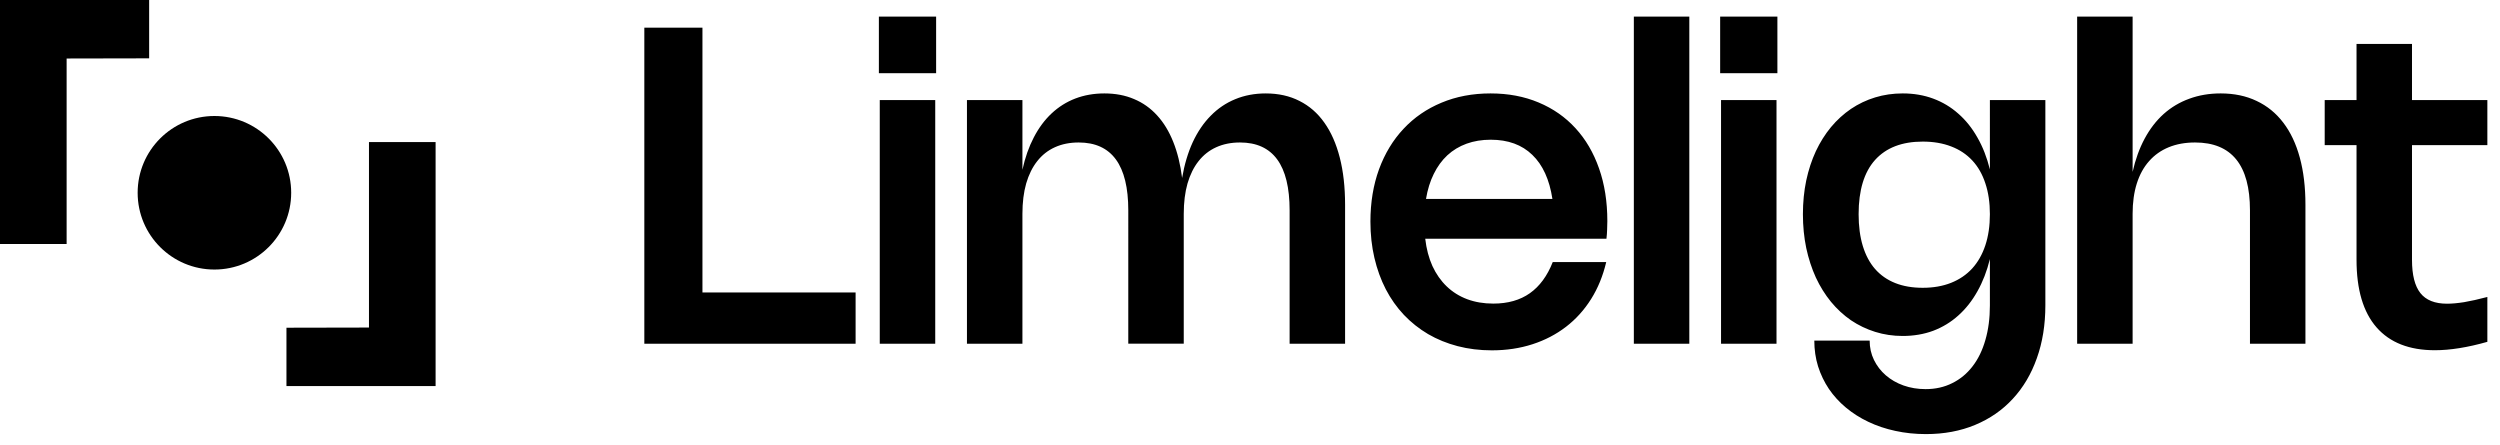 <svg xmlns="http://www.w3.org/2000/svg" width="4060" height="722" fill="none"><path fill="#000" d="M1140.78 44.938V474.91h248.72v83.267h-343.11V44.938h94.39zm379.48 73.935h-92.96v-91.88h92.96v91.88zm-1.44 439.303h-90.09V162.481h90.09v395.695zm141.6 0h-90.09V162.481h90.09v113.235c4.31-19.74 10.47-37.267 18.48-52.58 8.02-15.433 17.65-28.414 28.9-38.942 11.36-10.647 24.22-18.723 38.58-24.226 14.47-5.503 30.21-8.255 47.19-8.255 17.83 0 33.86 3.051 48.1 9.152 14.35 5.982 26.86 14.835 37.5 26.56 10.65 11.604 19.38 25.961 26.2 43.068 6.82 16.989 11.61 36.489 14.36 58.502 3.71-21.654 9.45-40.975 17.23-57.963 7.89-16.988 17.64-31.345 29.25-43.069 11.6-11.844 24.88-20.817 39.84-26.918 15.07-6.221 31.58-9.332 49.53-9.332 20.57 0 38.82 4.068 54.73 12.203 16.03 8.016 29.49 19.74 40.38 35.173 11 15.433 19.38 34.395 25.12 56.887 5.74 22.372 8.61 47.914 8.61 76.627v225.573h-90.08V341.575c0-73.456-26.86-110.184-80.58-110.184-14.35 0-27.21 2.572-38.58 7.716-11.36 5.145-20.93 12.682-28.71 22.611-7.78 9.811-13.76 21.894-17.95 36.25-4.06 14.356-6.1 30.806-6.1 49.35v210.858h-90.08V341.575c0-73.456-26.86-110.184-80.58-110.184-14.35 0-27.22 2.572-38.58 7.716-11.37 5.145-20.94 12.682-28.71 22.611-7.78 9.811-13.76 21.894-17.95 36.25-4.07 14.356-6.1 30.806-6.1 49.35v210.858zm948.09-132.616c-5.26 22.371-13.46 42.41-24.58 60.117-11.13 17.706-24.71 32.72-40.74 45.042-16.03 12.323-34.21 21.774-54.55 28.354-20.34 6.58-42.29 9.87-65.86 9.87-19.62 0-38.17-2.273-55.63-6.819-17.35-4.546-33.32-11.067-47.92-19.561-14.59-8.613-27.69-19.022-39.3-31.225-11.6-12.322-21.41-26.2-29.43-41.633-8.01-15.553-14.17-32.541-18.48-50.965-4.31-18.424-6.46-38.044-6.46-58.86 0-31.106 4.66-59.459 14-85.061 9.45-25.603 22.73-47.496 39.83-65.681 17.11-18.304 37.63-32.421 61.56-42.351 23.92-10.049 50.48-15.074 79.67-15.074 28.72 0 54.74 4.905 78.07 14.716 23.45 9.81 43.42 23.747 59.93 41.812 16.51 17.946 29.26 39.719 38.23 65.321 8.97 25.483 13.46 53.956 13.46 85.42 0 4.666-.12 9.332-.36 13.998-.12 4.665-.48 9.571-1.08 14.715h-294.3c1.91 16.51 5.8 31.285 11.66 44.325 5.98 12.921 13.7 23.927 23.15 33.019 9.45 9.093 20.52 16.032 33.2 20.817 12.8 4.785 26.98 7.178 42.53 7.178 23.69 0 43.49-5.623 59.4-16.869 15.91-11.245 28.29-28.114 37.15-50.605h86.85zm-87.39-102.468c-4.79-31.465-15.67-55.332-32.66-71.602-16.87-16.391-39.36-24.586-67.48-24.586-14.35 0-27.45 2.154-39.3 6.461-11.84 4.307-22.25 10.587-31.22 18.842-8.85 8.255-16.21 18.364-22.07 30.328-5.87 11.844-10.05 25.363-12.57 40.557h205.3zm222.33 235.084h-90.09V26.993h90.09v531.183zm143.04-439.303h-92.96v-91.88h92.96v91.88zm-1.44 439.303h-90.08V162.481h90.08v395.695zm436.62-395.695v333.245c0 31.584-4.6 60.237-13.82 85.958-9.09 25.722-22.13 47.735-39.12 66.039-16.86 18.304-37.26 32.421-61.19 42.351-23.81 9.93-50.43 14.895-79.86 14.895-17.34 0-33.91-1.735-49.71-5.204-15.67-3.35-30.26-8.255-43.78-14.716-13.4-6.34-25.54-14.057-36.43-23.149-10.77-8.973-19.98-19.082-27.64-30.328-7.53-11.245-13.4-23.448-17.58-36.608-4.07-13.16-6.1-27.098-6.1-41.813h89.9c0 11.365 2.33 21.834 7 31.404 4.67 9.571 11.07 17.886 19.2 24.945 8.14 7.058 17.71 12.561 28.71 16.509 11.13 3.948 23.09 5.922 35.89 5.922 16.04 0 30.45-3.23 43.25-9.69 12.92-6.341 23.93-15.433 33.02-27.277 9.1-11.725 16.03-25.961 20.82-42.71 4.9-16.749 7.36-35.472 7.36-56.169v-75.371c-4.79 19.501-11.55 36.968-20.28 52.401-8.62 15.433-18.96 28.533-31.05 39.3-11.96 10.767-25.54 19.022-40.73 24.765-15.2 5.623-31.71 8.434-49.53 8.434-15.67 0-30.57-2.213-44.69-6.64-14.11-4.426-27.21-10.707-39.3-18.842-11.96-8.255-22.79-18.245-32.48-29.969-9.57-11.724-17.76-24.884-24.58-39.48-6.7-14.715-11.91-30.687-15.61-47.914-3.59-17.347-5.39-35.652-5.39-54.913 0-19.261 1.8-37.506 5.39-54.733 3.7-17.228 8.91-33.08 15.61-47.555 6.82-14.476 15.01-27.517 24.58-39.121 9.69-11.605 20.52-21.475 32.48-29.61 12.09-8.135 25.19-14.356 39.3-18.663 14.12-4.307 29.02-6.461 44.69-6.461 17.82 0 34.33 2.812 49.53 8.435 15.19 5.623 28.77 13.758 40.73 24.405 12.09 10.528 22.43 23.449 31.05 38.762 8.73 15.194 15.49 32.481 20.28 51.862V162.481h90.08zm-90.08 185.375c0-18.783-2.46-35.472-7.36-50.067-4.79-14.716-11.84-27.098-21.18-37.147-9.33-10.05-20.75-17.647-34.27-22.791-13.52-5.264-28.95-7.896-46.3-7.896-33.62 0-59.4 9.93-77.35 29.789-17.82 19.86-26.73 49.231-26.73 88.112 0 19.501 2.27 36.728 6.82 51.683 4.54 14.835 11.18 27.277 19.91 37.326 8.86 10.05 19.74 17.646 32.67 22.791 12.92 5.144 27.81 7.716 44.68 7.716 17.23 0 32.6-2.692 46.12-8.075 13.52-5.384 24.94-13.16 34.27-23.329 9.34-10.289 16.45-22.851 21.36-37.685 4.9-14.835 7.36-31.644 7.36-50.427zm231.78 210.32h-90.09V26.993h90.09v252.132c4.54-20.218 11.06-38.223 19.56-54.015 8.49-15.792 18.78-29.131 30.86-40.018 12.21-10.887 26.09-19.142 41.64-24.765 15.55-5.742 32.54-8.614 50.96-8.614 21.9 0 41.34 4.068 58.32 12.203 17.11 8.016 31.53 19.74 43.25 35.173 11.85 15.433 20.82 34.395 26.92 56.887 6.1 22.372 9.15 47.914 9.15 76.627v225.573h-90.08V341.575c0-73.456-29.73-110.184-89.19-110.184-15.91 0-30.15 2.572-42.71 7.716-12.56 5.145-23.21 12.682-31.94 22.611-8.74 9.811-15.38 21.894-19.92 36.25-4.55 14.356-6.82 30.806-6.82 49.35v210.858zm576.1-3.051c-31.94 9.092-60.36 13.639-85.24 13.639-41.51 0-73.1-12.383-94.75-37.147-21.66-24.765-32.48-61.373-32.48-109.826V235.698h-51.69v-73.217H3827V71.318h90.08v91.163h122.39v73.217h-122.39V421.97c0 24.526 4.55 42.531 13.64 54.016s23.51 17.228 43.25 17.228c7.9 0 17.17-.838 27.82-2.513 10.64-1.794 23.2-4.606 37.68-8.434v72.858zM242.212 0v94.743l-134.013.274v301.255H0V0h242.212zm222.989 626.95v-94.743l134.013-.274V230.678h108.199V626.95H465.201z"/><circle cx="348.214" cy="313.063" r="124.676" fill="#000"/></svg>